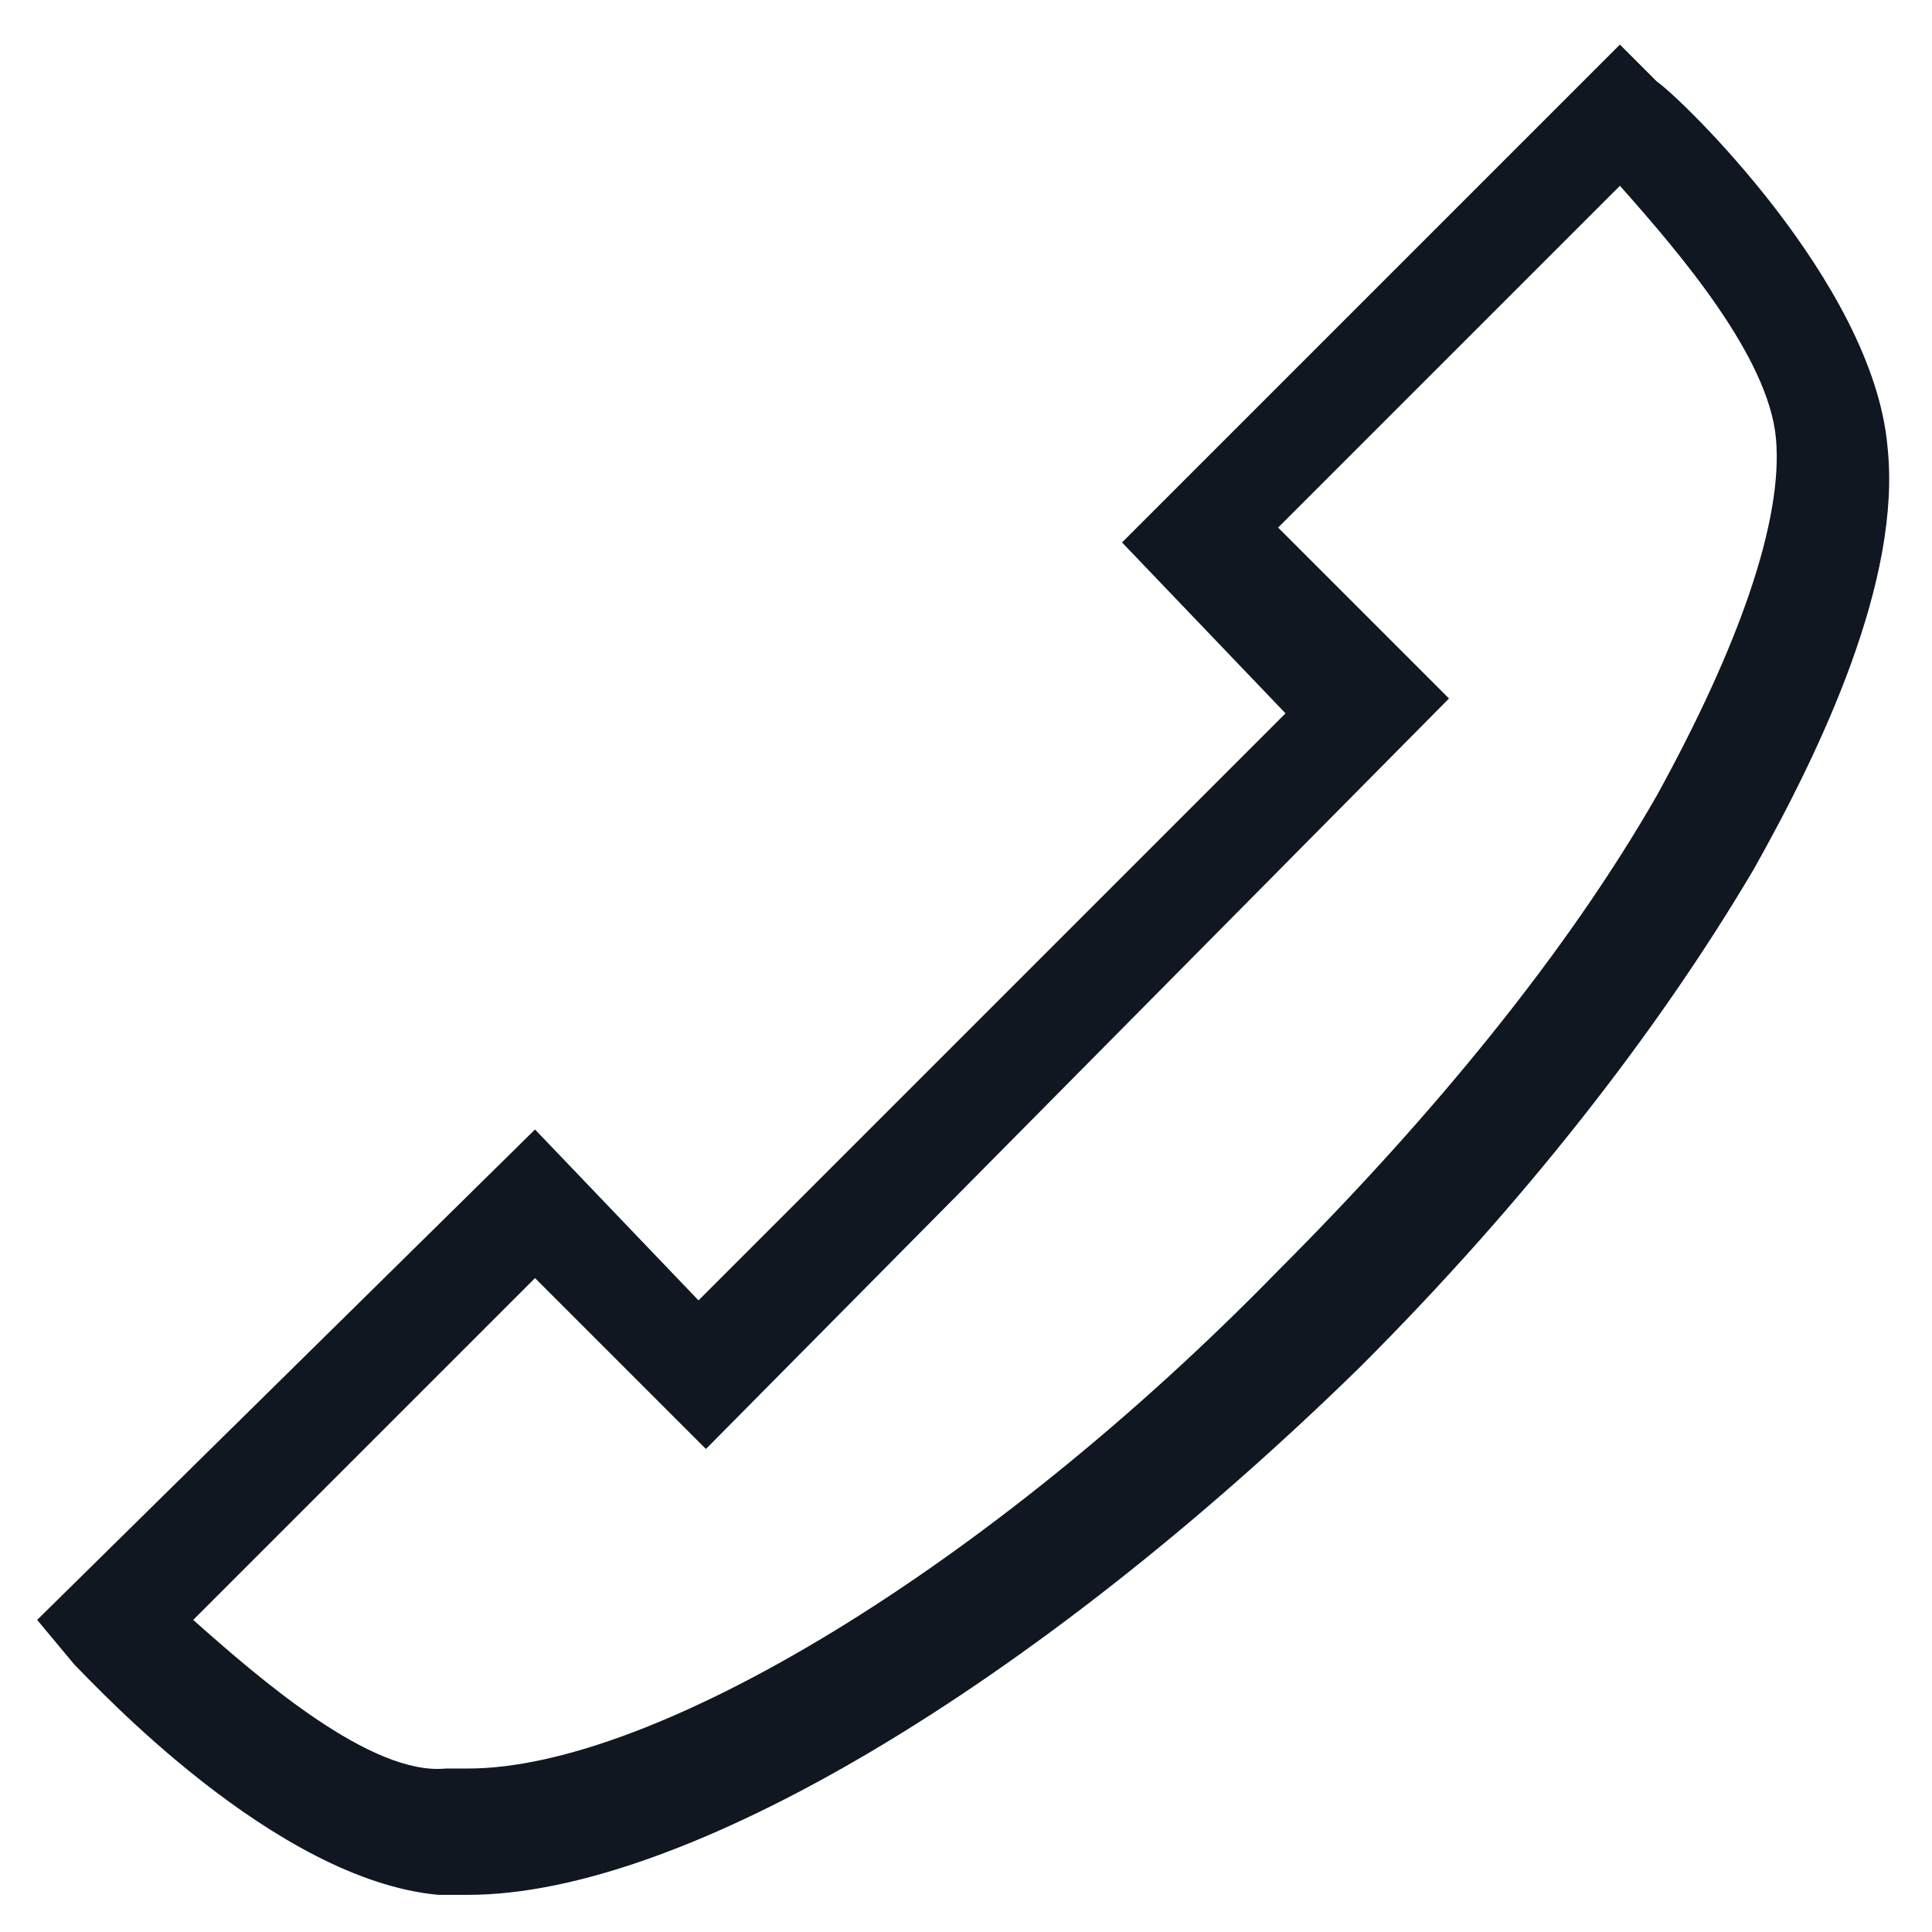 <?xml version="1.0" encoding="utf-8"?>
<!-- Generator: Adobe Illustrator 23.0.6, SVG Export Plug-In . SVG Version: 6.00 Build 0)  -->
<svg version="1.1" id="Livello_1" xmlns="http://www.w3.org/2000/svg" xmlns:xlink="http://www.w3.org/1999/xlink" x="0px" y="0px"
	 viewBox="0 0 26 26" style="enable-background:new 0 0 26 26;" xml:space="preserve">
<style type="text/css">
	.st0{fill:#101721;}
</style>
<path class="st0" d="M0.5,21.8L1,22.4c0.3,0.3,2.7,2.9,4.9,3.1c0.1,0,0.3,0,0.4,0c2.9,0,7.6-2.8,12-7.1c2.2-2.2,4-4.5,5.3-6.7
	c0.9-1.6,2-3.9,1.8-5.7c-0.2-2.2-2.8-4.7-3.1-4.9l-0.5-0.5l-6.7,6.7l2.2,2.3l-7.9,7.9l-2.2-2.3L0.5,21.8z M2.6,21.8l4.6-4.6l2.3,2.3
	L19.5,9.4l-2.3-2.3l4.6-4.6c0.8,0.9,2,2.3,2.1,3.4c0.1,1.1-0.5,2.8-1.6,4.8c-1.2,2.1-3,4.3-5.1,6.4c-3.9,4-8.4,6.7-10.9,6.7
	c-0.1,0-0.2,0-0.3,0C5,23.9,3.5,22.6,2.6,21.8L2.6,21.8z"/>
</svg>

